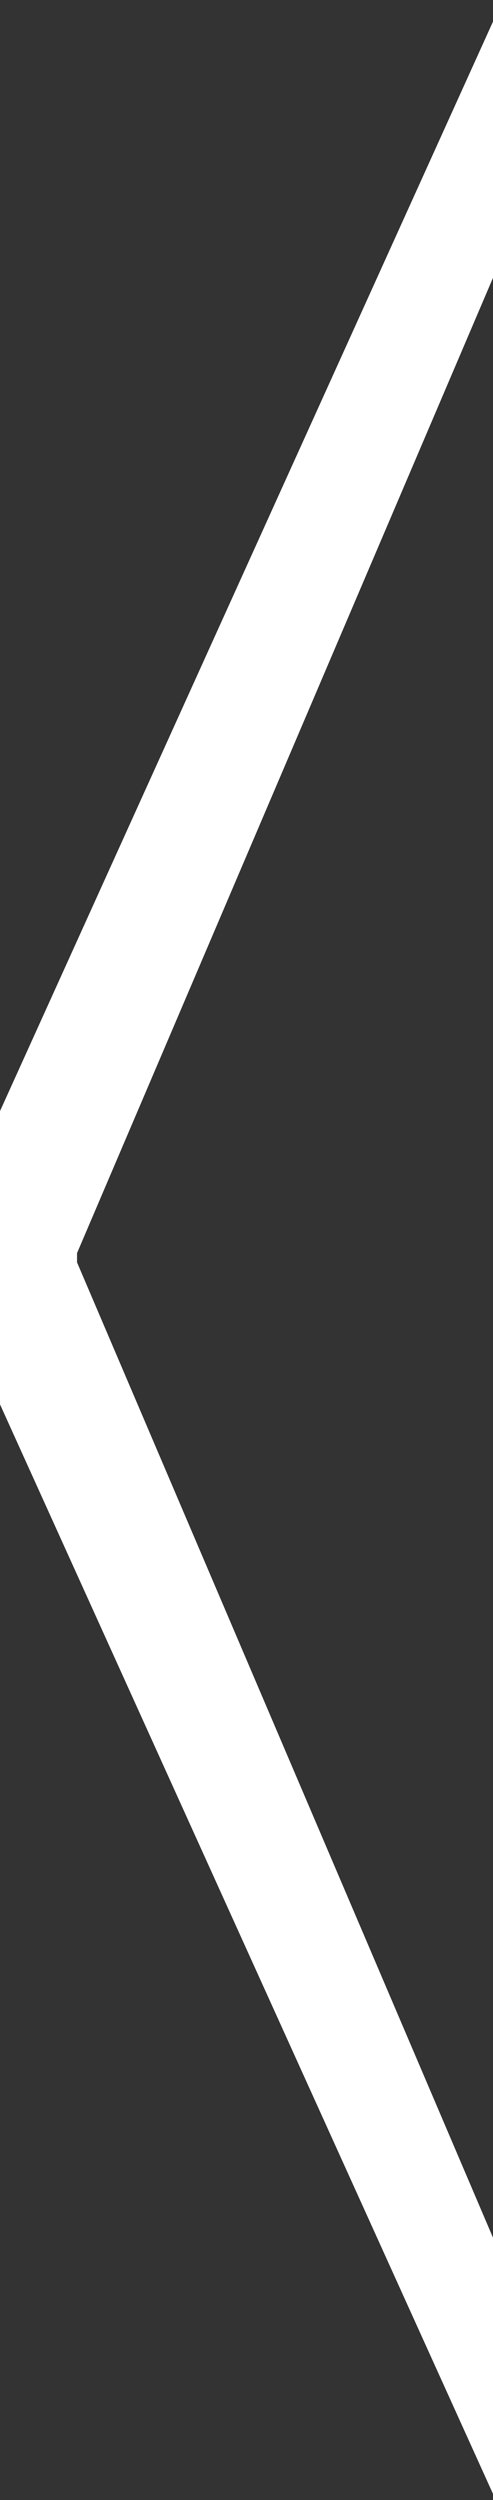 <?xml version="1.0" encoding="utf-8"?>
<!-- Generator: Adobe Illustrator 25.0.1, SVG Export Plug-In . SVG Version: 6.00 Build 0)  -->
<svg version="1.1" id="Layer_1" xmlns="http://www.w3.org/2000/svg" xmlns:xlink="http://www.w3.org/1999/xlink" x="0px" y="0px"
	 viewBox="0 0 16 81" style="enable-background:new 0 0 16 81;" xml:space="preserve">
<rect x="0" y="0" width="16" height="81" fill="#333333" stroke="none"/>
<style type="text/css">
	.st0{fill:#FFFFFF;}
</style>
<polygon class="st0" points="16,0.7 16,9 2.5,40.6 2.5,40.9 16,72.5 16,80.8 0,45.5 0,36 "/>
</svg>
